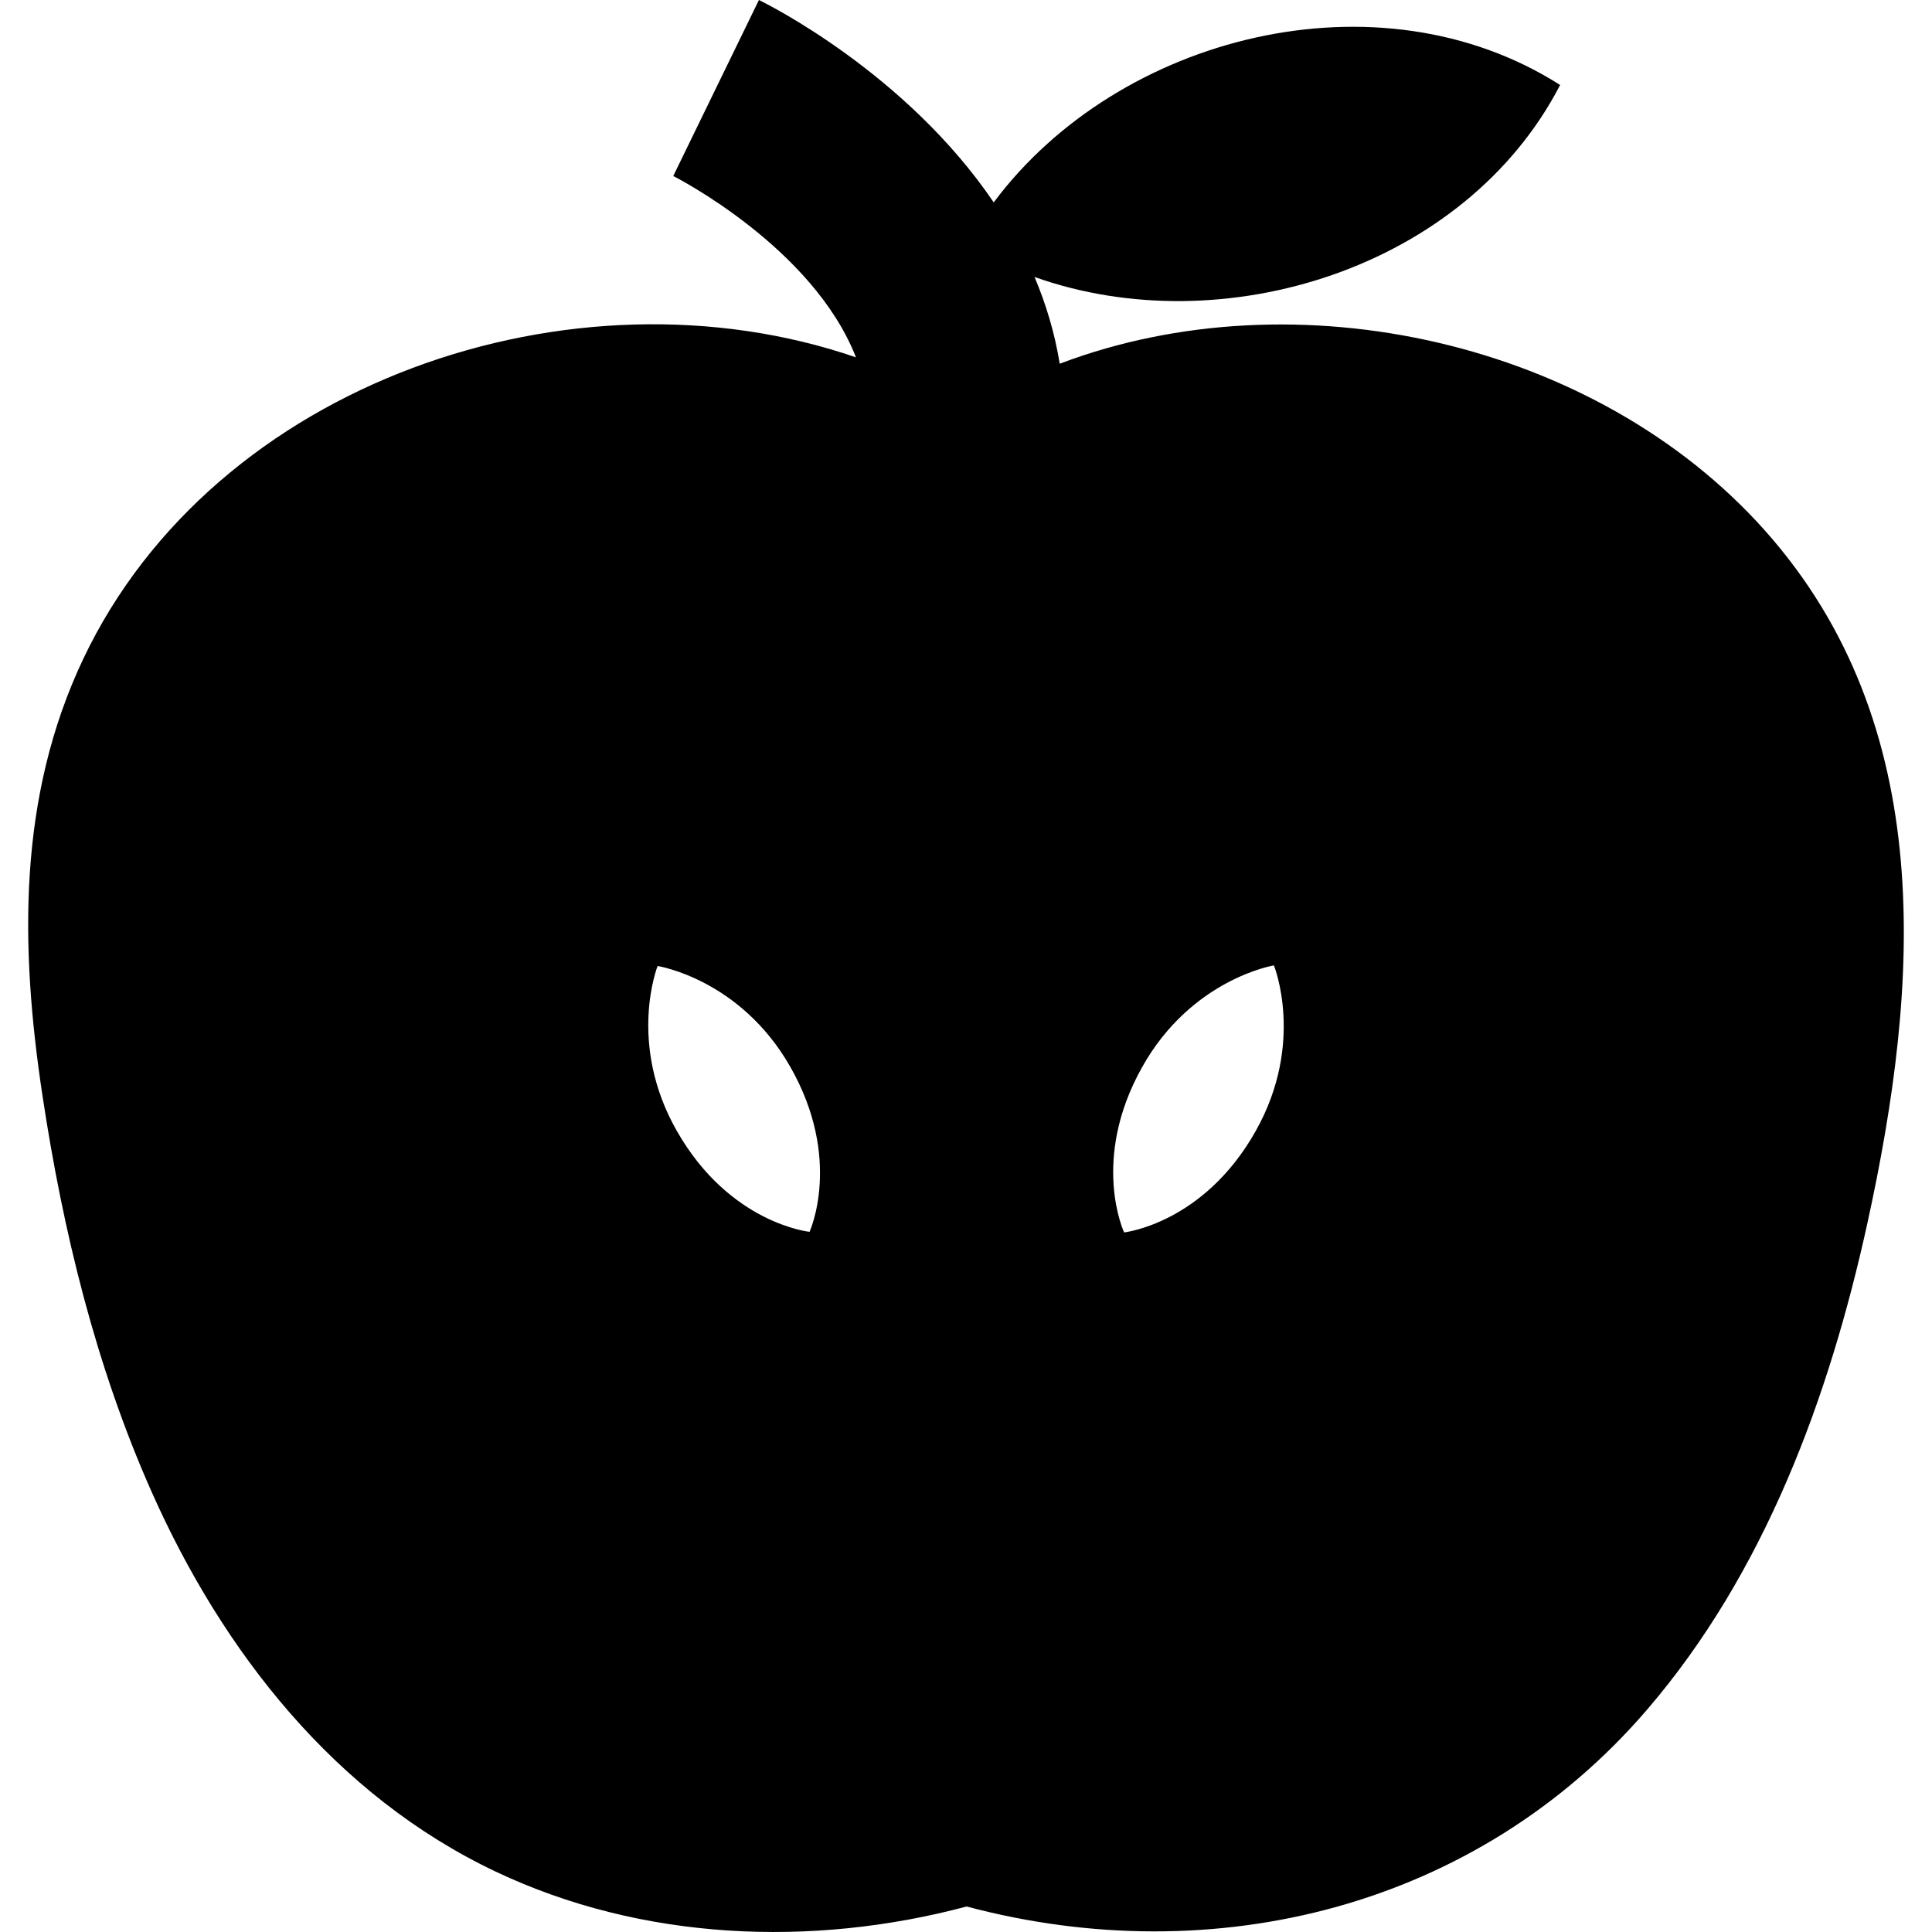 <?xml version="1.0" encoding="iso-8859-1"?>
<!-- Generator: Adobe Illustrator 16.0.0, SVG Export Plug-In . SVG Version: 6.00 Build 0)  -->
<!DOCTYPE svg PUBLIC "-//W3C//DTD SVG 1.1//EN" "http://www.w3.org/Graphics/SVG/1.1/DTD/svg11.dtd">
<svg version="1.1" id="Capa_1" xmlns="http://www.w3.org/2000/svg" xmlns:xlink="http://www.w3.org/1999/xlink" x="0px" y="0px"
	 width="466.969px" height="466.969px" viewBox="0 0 466.969 466.969" style="enable-background:new 0 0 466.969 466.969;"
	 xml:space="preserve">
<g>
	<g>
		<path d="M426.58,128.224C385.759,82.41,313.114,66.3,256.14,87.913c-1.213-7.449-3.328-14.438-6.091-20.968
			c45.582,16.227,104.152-2.124,127.033-46.402C333.271-7.383,270.38,8.428,240.184,48.92C219.012,17.678,185.49,1.001,183.436,0
			l-20.71,42.542c0.398,0.194,33.715,17.124,44.163,43.828C138.517,62.871,51.856,92.393,20.13,159.243
			c-15.881,33.462-15.291,69.628-9.882,105.46c4.954,32.822,12.909,65.525,26.426,95.939c17.143,38.57,44.366,73.359,83.148,91.738
			c35.297,16.727,76.362,18.402,113.821,8.426c59.977,15.971,123.419,0.139,164.406-47.518
			c28.46-33.09,44.077-75.547,53.309-117.665C463.961,238.119,468.521,175.291,426.58,128.224z M195.667,297.732
			c0,0-19.248-1.937-32.034-24.309c-12.126-21.214-4.687-39.939-4.687-39.939s19.909,3.094,32.035,24.309
			C203.767,280.165,195.667,297.732,195.667,297.732z M303.541,273.314c-12.606,22.474-31.838,24.563-31.838,24.563
			s-8.241-17.502,4.366-39.976c11.954-21.311,31.838-24.563,31.838-24.563S315.496,252.003,303.541,273.314z"/>
		<path d="M426.58,128.224C453.547,158.487,398.479,96.685,426.58,128.224L426.58,128.224z"/>
	</g>
</g>
<g>
</g>
<g>
</g>
<g>
</g>
<g>
</g>
<g>
</g>
<g>
</g>
<g>
</g>
<g>
</g>
<g>
</g>
<g>
</g>
<g>
</g>
<g>
</g>
<g>
</g>
<g>
</g>
<g>
</g>
</svg>
